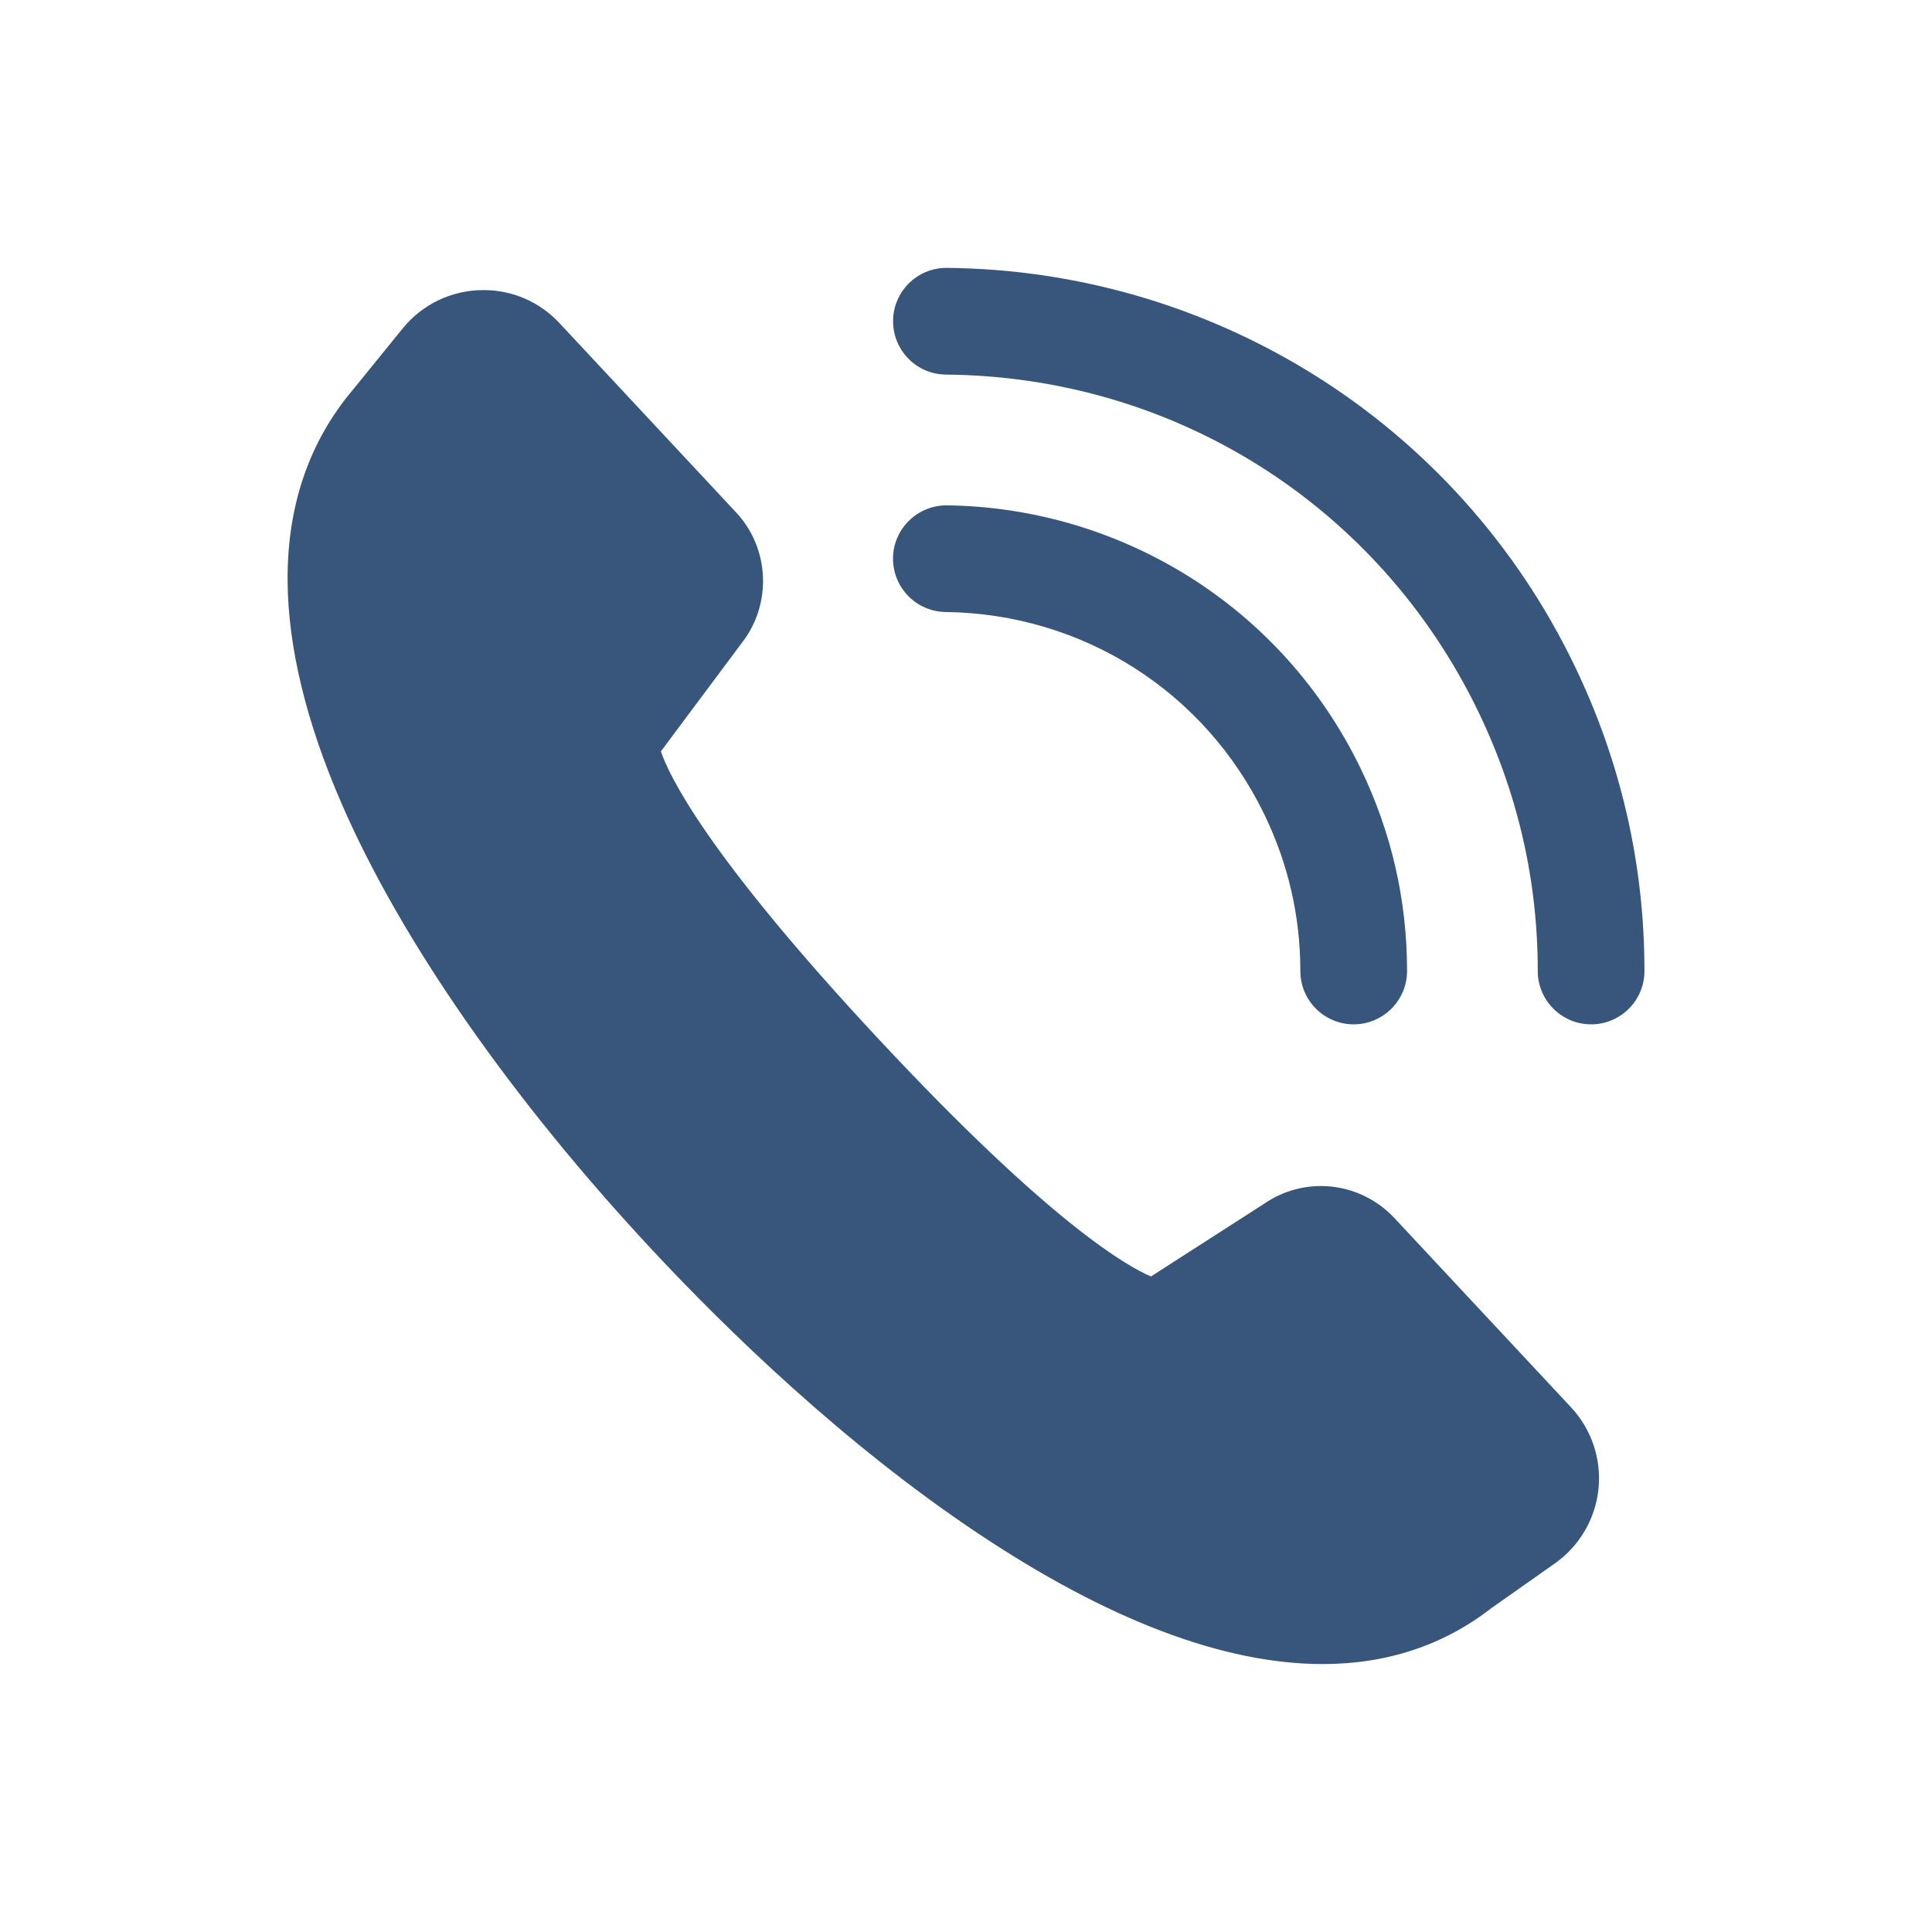 <?xml version="1.0" encoding="utf-8"?>
<!-- Generator: Adobe Illustrator 16.0.0, SVG Export Plug-In . SVG Version: 6.00 Build 0)  -->
<!DOCTYPE svg PUBLIC "-//W3C//DTD SVG 1.1//EN" "http://www.w3.org/Graphics/SVG/1.1/DTD/svg11.dtd">
<svg version="1.1" id="Camada_1" xmlns="http://www.w3.org/2000/svg" xmlns:xlink="http://www.w3.org/1999/xlink" x="0px" y="0px"
	 width="35px" height="35px" viewBox="0 0 35 35" enable-background="new 0 0 35 35" xml:space="preserve">
<g id="_x39_">
	<path fill="#38567B" d="M22.906,14.757c0.433,0.895,0.651,1.848,0.651,2.833c-0.001,0.533,0.432,0.967,0.966,0.967l0,0
		c0.533,0,0.966-0.432,0.967-0.966c0.001-1.28-0.283-2.517-0.844-3.676c-0.696-1.437-1.776-2.641-3.125-3.481
		c-1.312-0.816-2.82-1.259-4.364-1.279c-0.533-0.005-0.972,0.42-0.979,0.953c-0.007,0.534,0.42,0.973,0.954,0.979
		C19.614,11.119,21.826,12.525,22.906,14.757z"/>
	<path fill="#38567B" d="M28.516,12.042c-1.054-2.179-2.694-4-4.741-5.271c-1.991-1.234-4.281-1.897-6.622-1.918
		c-0.002,0-0.004,0-0.009,0c-0.529,0-0.96,0.427-0.965,0.958c-0.004,0.534,0.424,0.971,0.958,0.975
		c4.142,0.036,7.837,2.372,9.64,6.098c0.718,1.485,1.082,3.068,1.081,4.706c-0.001,0.533,0.433,0.967,0.966,0.967
		c0.001,0,0.001,0,0.001,0c0.532,0,0.966-0.432,0.966-0.966C29.791,15.659,29.363,13.792,28.516,12.042z"/>
	<path fill="#38567B" d="M25.259,22.064c-0.342-0.366-0.826-0.578-1.328-0.578c-0.369,0-0.723,0.11-1.027,0.319l-2.053,1.319
		c-0.414-0.174-1.808-0.949-4.931-4.297c-3.142-3.367-3.808-4.799-3.947-5.215l1.46-1.958c0.554-0.699,0.514-1.716-0.095-2.368
		l-3.201-3.431c-0.361-0.387-0.851-0.6-1.379-0.6c-0.57,0-1.104,0.253-1.464,0.696L6.402,7.05C5.601,7.994,5.2,9.164,5.21,10.527
		c0.009,1.199,0.337,2.554,0.977,4.028c1.076,2.479,3.077,5.354,5.635,8.096c1.345,1.441,3.459,3.501,5.893,5.126
		c2.354,1.572,4.456,2.369,6.246,2.369c1.164,0,2.192-0.341,3.055-1.012l1.15-0.81c0.447-0.314,0.734-0.806,0.792-1.348
		c0.056-0.543-0.126-1.083-0.497-1.481L25.259,22.064z"/>
</g>
</svg>
